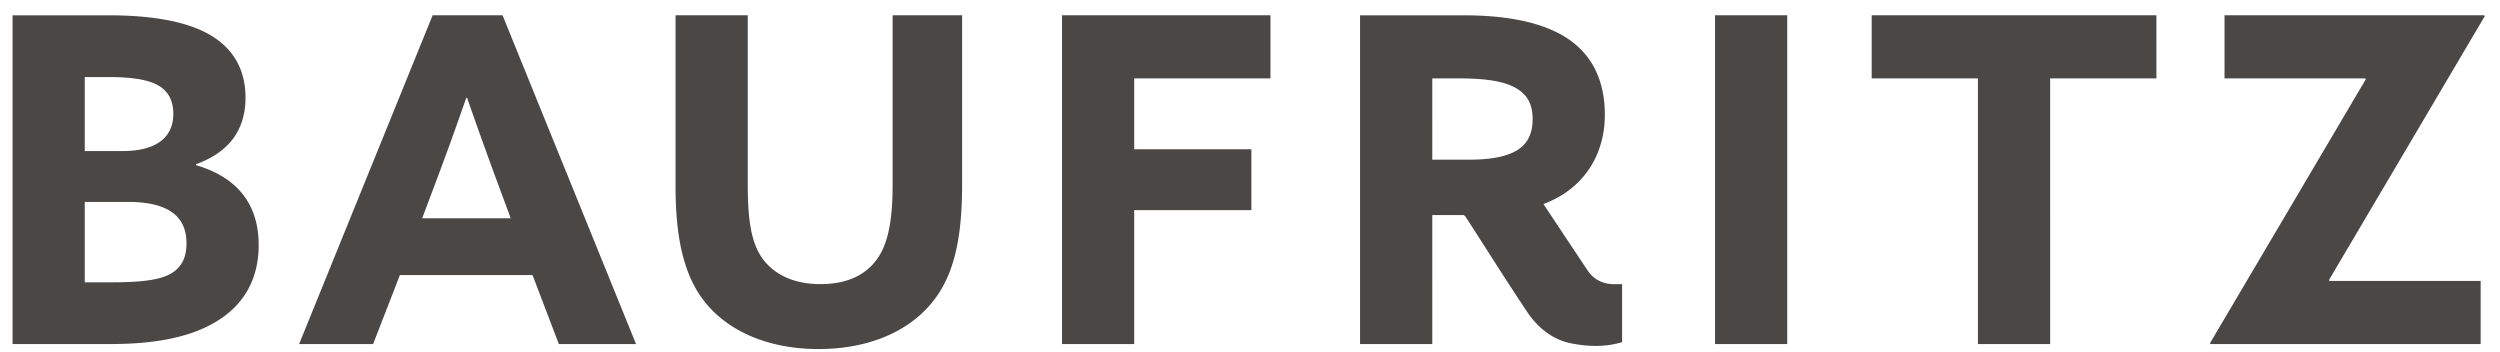 <svg xmlns="http://www.w3.org/2000/svg" xmlns:xlink="http://www.w3.org/1999/xlink" viewBox="0 0 199 28">
    <path fill="#4b4745" fill-rule="evenodd" d="M0 26.385h7.772c2.783 0 5.024-.325 6.832-1.012 3.326-1.265 4.987-3.65 4.987-6.868 0-3.216-1.661-5.384-4.987-6.36v-.074c2.386-.868 3.94-2.494 3.94-5.314 0-2.168-.94-3.94-2.965-5.06C13.809.72 11.169.216 7.627.216H0zm5.747-15.363V5.13h1.771c1.519 0 3.073.108 4.05.651.975.542 1.228 1.447 1.228 2.277 0 2.096-1.663 2.963-4.013 2.963zm0 10.448v-6.4h3.434c3.073 0 4.663 1.05 4.663 3.29 0 1.157-.397 2.097-1.626 2.603-.868.363-2.278.507-4.338.507zm17.062 4.915H28.7l2.132-5.494h10.556l2.096 5.494h6.145L39.003.215h-5.566zM33.653 13.59c.832-2.203 1.77-4.808 2.458-6.796h.072a370.603 370.603 0 002.386 6.652l1.084 2.927h-7.049zM75.583.215h-5.53v13.447c0 2.748-.326 4.553-1.12 5.784-.869 1.337-2.35 2.167-4.628 2.167-2.458 0-3.976-1.011-4.771-2.276-.758-1.229-1.013-2.927-1.013-5.71V.215h-5.747v13.628c0 3.722.542 6.58 1.952 8.675 1.844 2.712 5.241 4.264 9.435 4.264 4.193 0 7.554-1.552 9.397-4.191 1.483-2.098 2.025-4.954 2.025-8.893zm7.953 26.17h5.747V15.722h9.327V10.88h-9.327V5.24h10.846V.215H83.536zm51.98 0h5.748V.215h-5.748zm20.928 0h5.748V5.24h8.458V.215h-22.664V5.24h8.458zm18.472-.071l.036.071h21.508v-5.024h-12.038l-.036-.072 12.4-21-.037-.074h-20.677V5.24h11.206l.037.072zm-46.797-.08v-4.618c-.292-.002-.586.019-.877-.007-.79-.067-1.431-.427-1.883-1.106a4830.454 4830.454 0 01-3.468-5.214c-.011-.017-.017-.037-.024-.055.248-.094.493-.192.721-.307 2.712-1.301 4.158-3.832 4.158-6.795 0-3.001-1.231-4.99-3.145-6.181-2.098-1.303-5.026-1.735-8.134-1.735h-8.207v26.17h5.75V16.118h2.49a.487.487 0 01.157.13c1.63 2.51 3.215 5.052 4.88 7.54.87 1.299 2.045 2.268 3.623 2.56 1.321.247 2.65.285 3.959-.115m-7.122-17.74c0 1.229-.468 2.094-1.48 2.6-.87.435-2.062.616-3.616.616h-2.891V5.24h2.203c1.988 0 3.398.217 4.304.686 1.047.543 1.48 1.338 1.48 2.567" transform="translate(1 1.002)"/>
</svg>